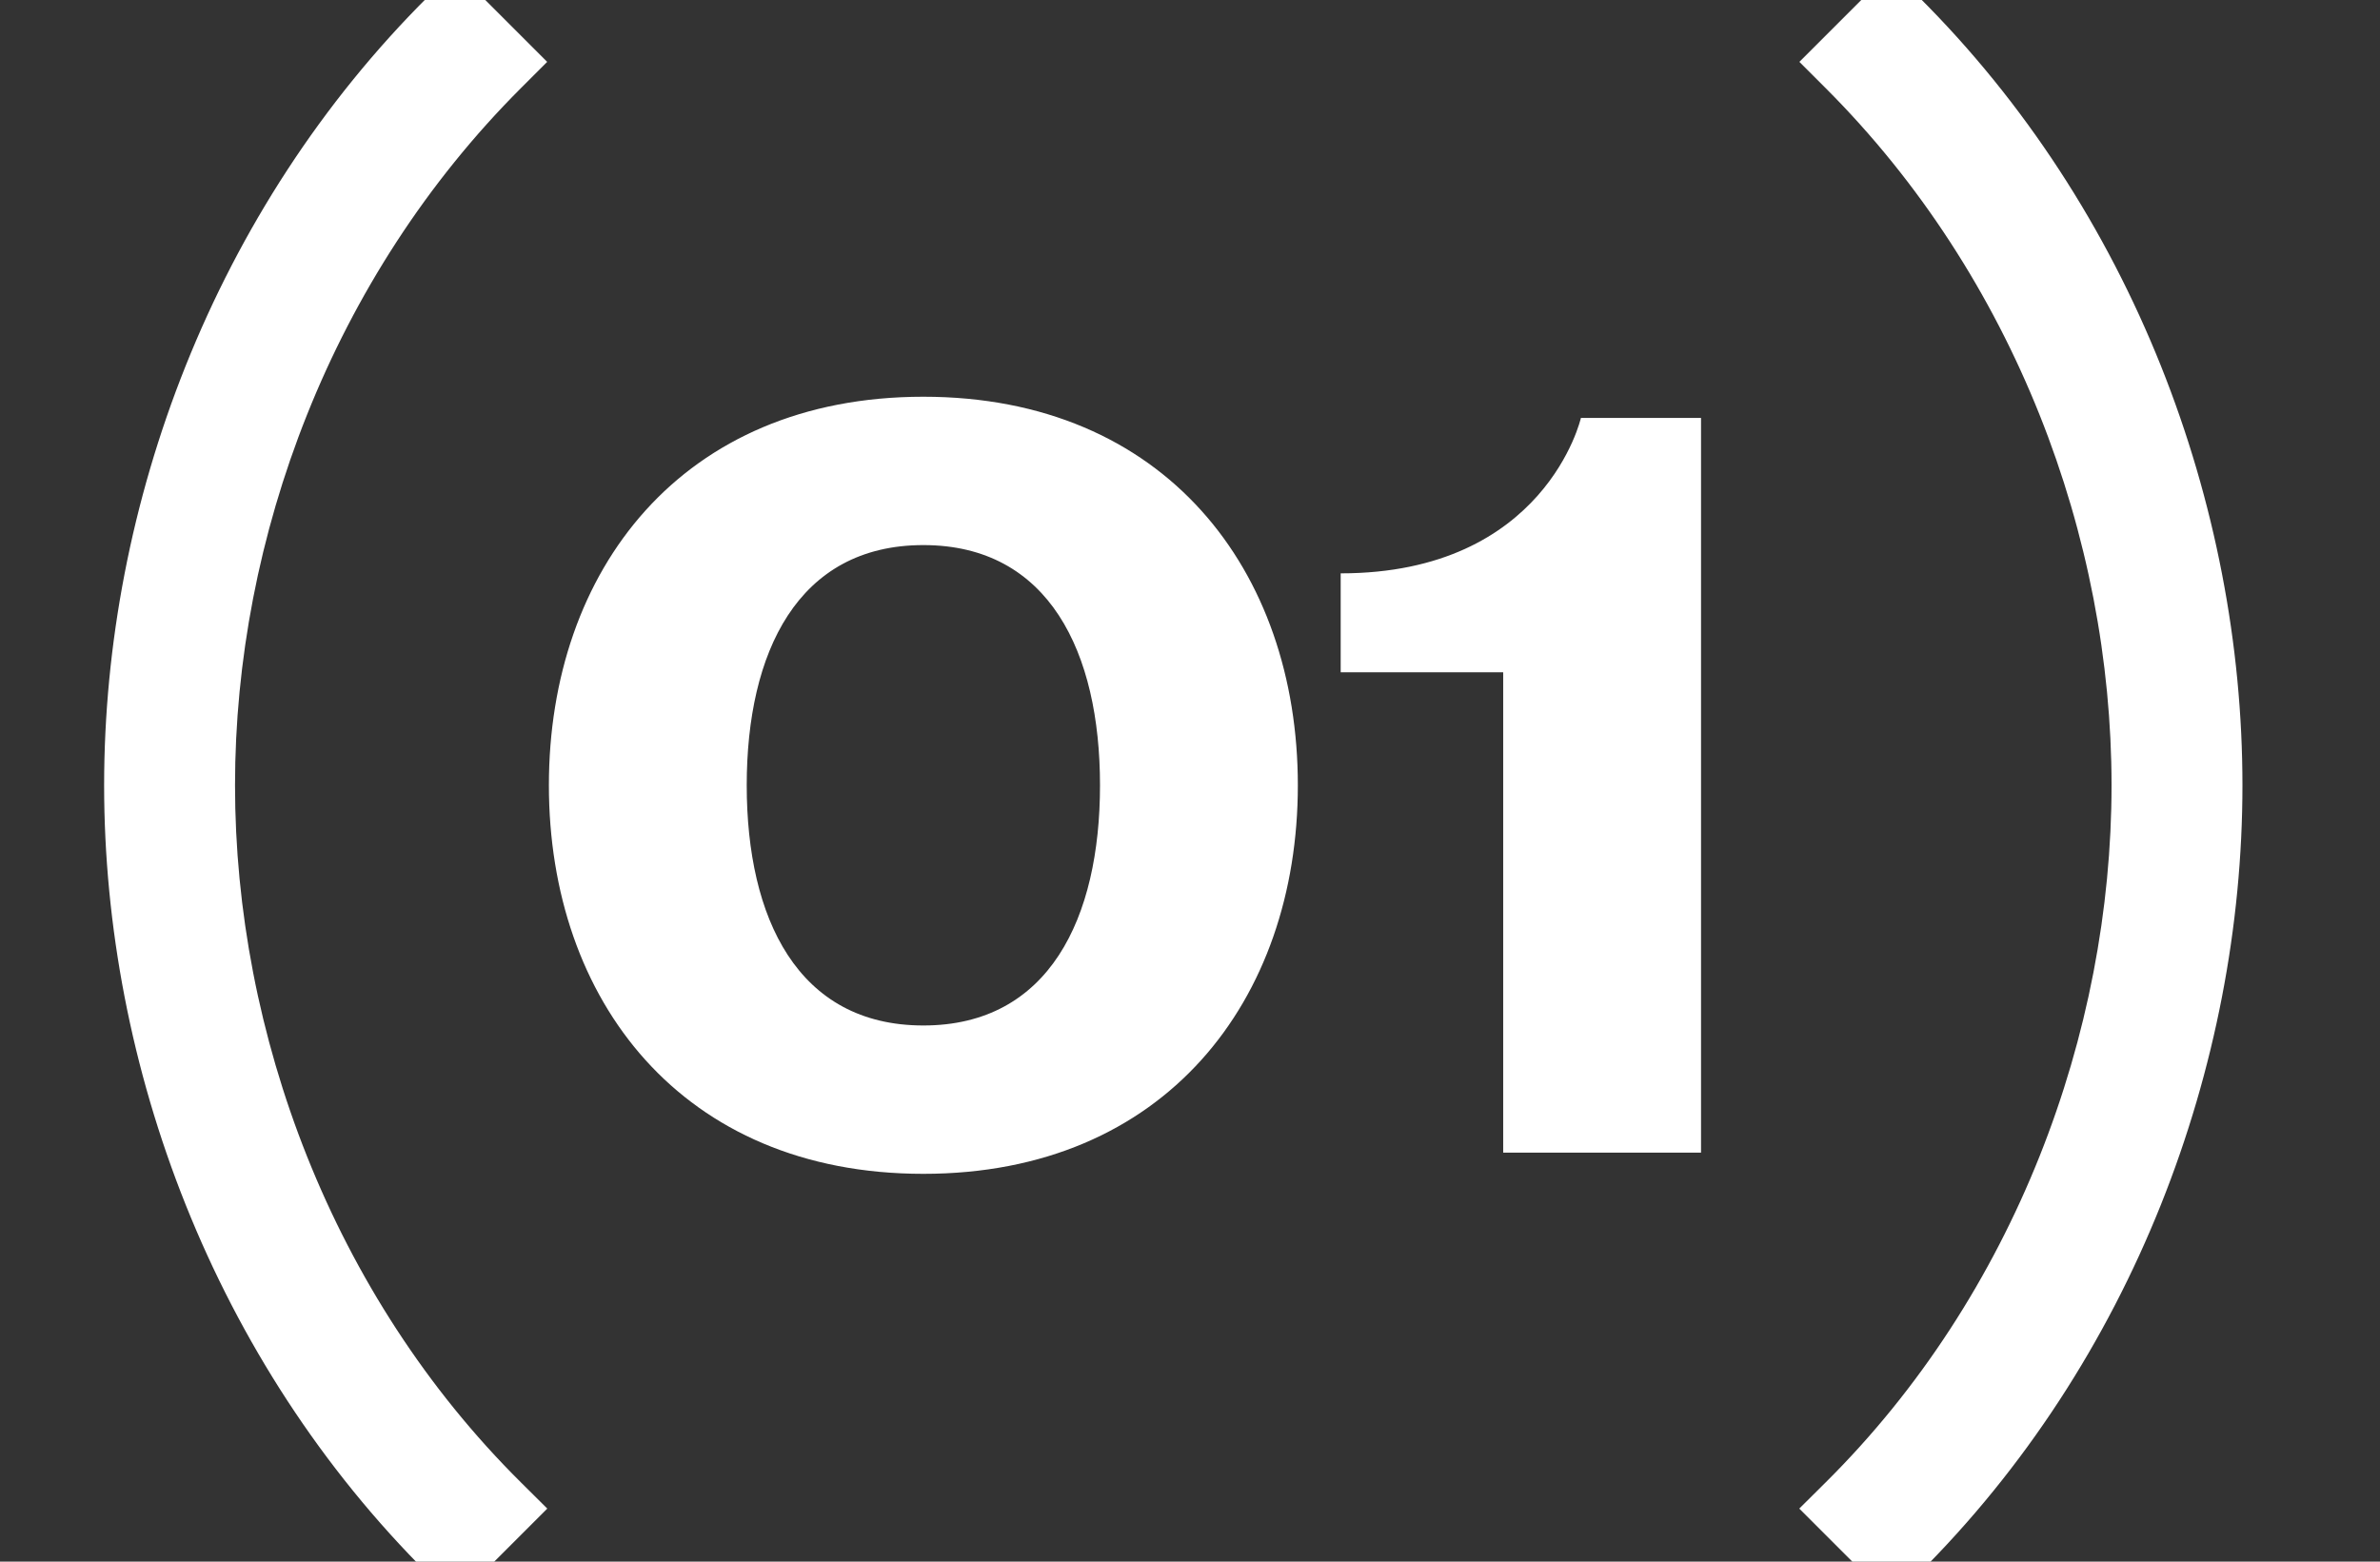 <?xml version="1.0" encoding="UTF-8"?> <svg xmlns="http://www.w3.org/2000/svg" width="64" height="42" viewBox="0 0 64 42" fill="none"><rect x="0" y="0" width="64" height="42" fill="#333333" stroke="none"/> <path d="M20.08 21.12C20.08 17.548 21.448 14.66 24.83 14.66C28.212 14.66 29.58 17.548 29.58 21.12C29.58 24.692 28.212 27.58 24.83 27.58C21.448 27.58 20.08 24.692 20.08 21.12ZM14.76 21.12C14.76 26.896 18.332 31.57 24.83 31.57C31.328 31.57 34.9 26.896 34.9 21.12C34.9 15.344 31.328 10.67 24.83 10.67C18.332 10.67 14.76 15.344 14.76 21.12ZM45.742 11.24H42.512C42.512 11.24 41.562 15.42 36.052 15.42V18.08H40.422V31H45.742V11.24Z" fill="white"></path> <path d="M13.3 40.576C8.018 35.332 5.32 28.036 5.32 21.12C5.32 14.204 8.018 6.946 13.3 1.664L12.236 0.6C6.65 6.148 3.8 13.824 3.8 21.12C3.8 28.416 6.65 36.092 12.236 41.64L13.3 40.576ZM50.865 41.64C56.451 36.092 59.301 28.416 59.301 21.12C59.301 13.824 56.451 6.148 50.865 0.6L49.801 1.664C55.083 6.946 57.781 14.204 57.781 21.12C57.781 28.036 55.083 35.332 49.801 40.576L50.865 41.64Z" fill="white"></path> <path d="M13.3 40.576L14.007 41.283L14.717 40.573L14.005 39.866L13.3 40.576ZM13.3 1.664L14.007 2.371L14.714 1.664L14.007 0.957L13.3 1.664ZM12.236 0.6L12.943 -0.107L12.238 -0.812L11.531 -0.11L12.236 0.6ZM12.236 41.64L11.531 42.349L12.238 43.052L12.943 42.347L12.236 41.64ZM14.005 39.866C8.926 34.825 6.32 27.791 6.32 21.12H4.32C4.32 28.281 7.11 35.839 12.595 41.286L14.005 39.866ZM6.32 21.12C6.32 14.451 8.925 7.453 14.007 2.371L12.593 0.957C7.111 6.439 4.32 13.957 4.32 21.12H6.32ZM14.007 0.957L12.943 -0.107L11.529 1.307L12.593 2.371L14.007 0.957ZM11.531 -0.11C5.743 5.64 2.8 13.578 2.8 21.12H4.8C4.8 14.07 7.557 6.656 12.941 1.31L11.531 -0.11ZM2.8 21.12C2.8 28.662 5.743 36.6 11.531 42.349L12.941 40.931C7.557 35.584 4.8 28.17 4.8 21.12H2.8ZM12.943 42.347L14.007 41.283L12.593 39.869L11.529 40.933L12.943 42.347ZM50.865 41.64L50.158 42.347L50.862 43.052L51.569 42.349L50.865 41.64ZM50.865 0.6L51.569 -0.11L50.862 -0.812L50.158 -0.107L50.865 0.6ZM49.801 1.664L49.094 0.957L48.387 1.664L49.094 2.371L49.801 1.664ZM49.801 40.576L49.096 39.866L48.384 40.573L49.094 41.283L49.801 40.576ZM51.569 42.349C57.358 36.6 60.301 28.662 60.301 21.12H58.301C58.301 28.17 55.543 35.584 50.16 40.931L51.569 42.349ZM60.301 21.12C60.301 13.578 57.358 5.64 51.569 -0.11L50.16 1.31C55.543 6.656 58.301 14.07 58.301 21.12H60.301ZM50.158 -0.107L49.094 0.957L50.508 2.371L51.572 1.307L50.158 -0.107ZM49.094 2.371C54.176 7.453 56.781 14.451 56.781 21.12H58.781C58.781 13.957 55.99 6.439 50.508 0.957L49.094 2.371ZM56.781 21.12C56.781 27.791 54.174 34.825 49.096 39.866L50.505 41.286C55.991 35.839 58.781 28.281 58.781 21.12H56.781ZM49.094 41.283L50.158 42.347L51.572 40.933L50.508 39.869L49.094 41.283Z" fill="white"></path> </svg> 